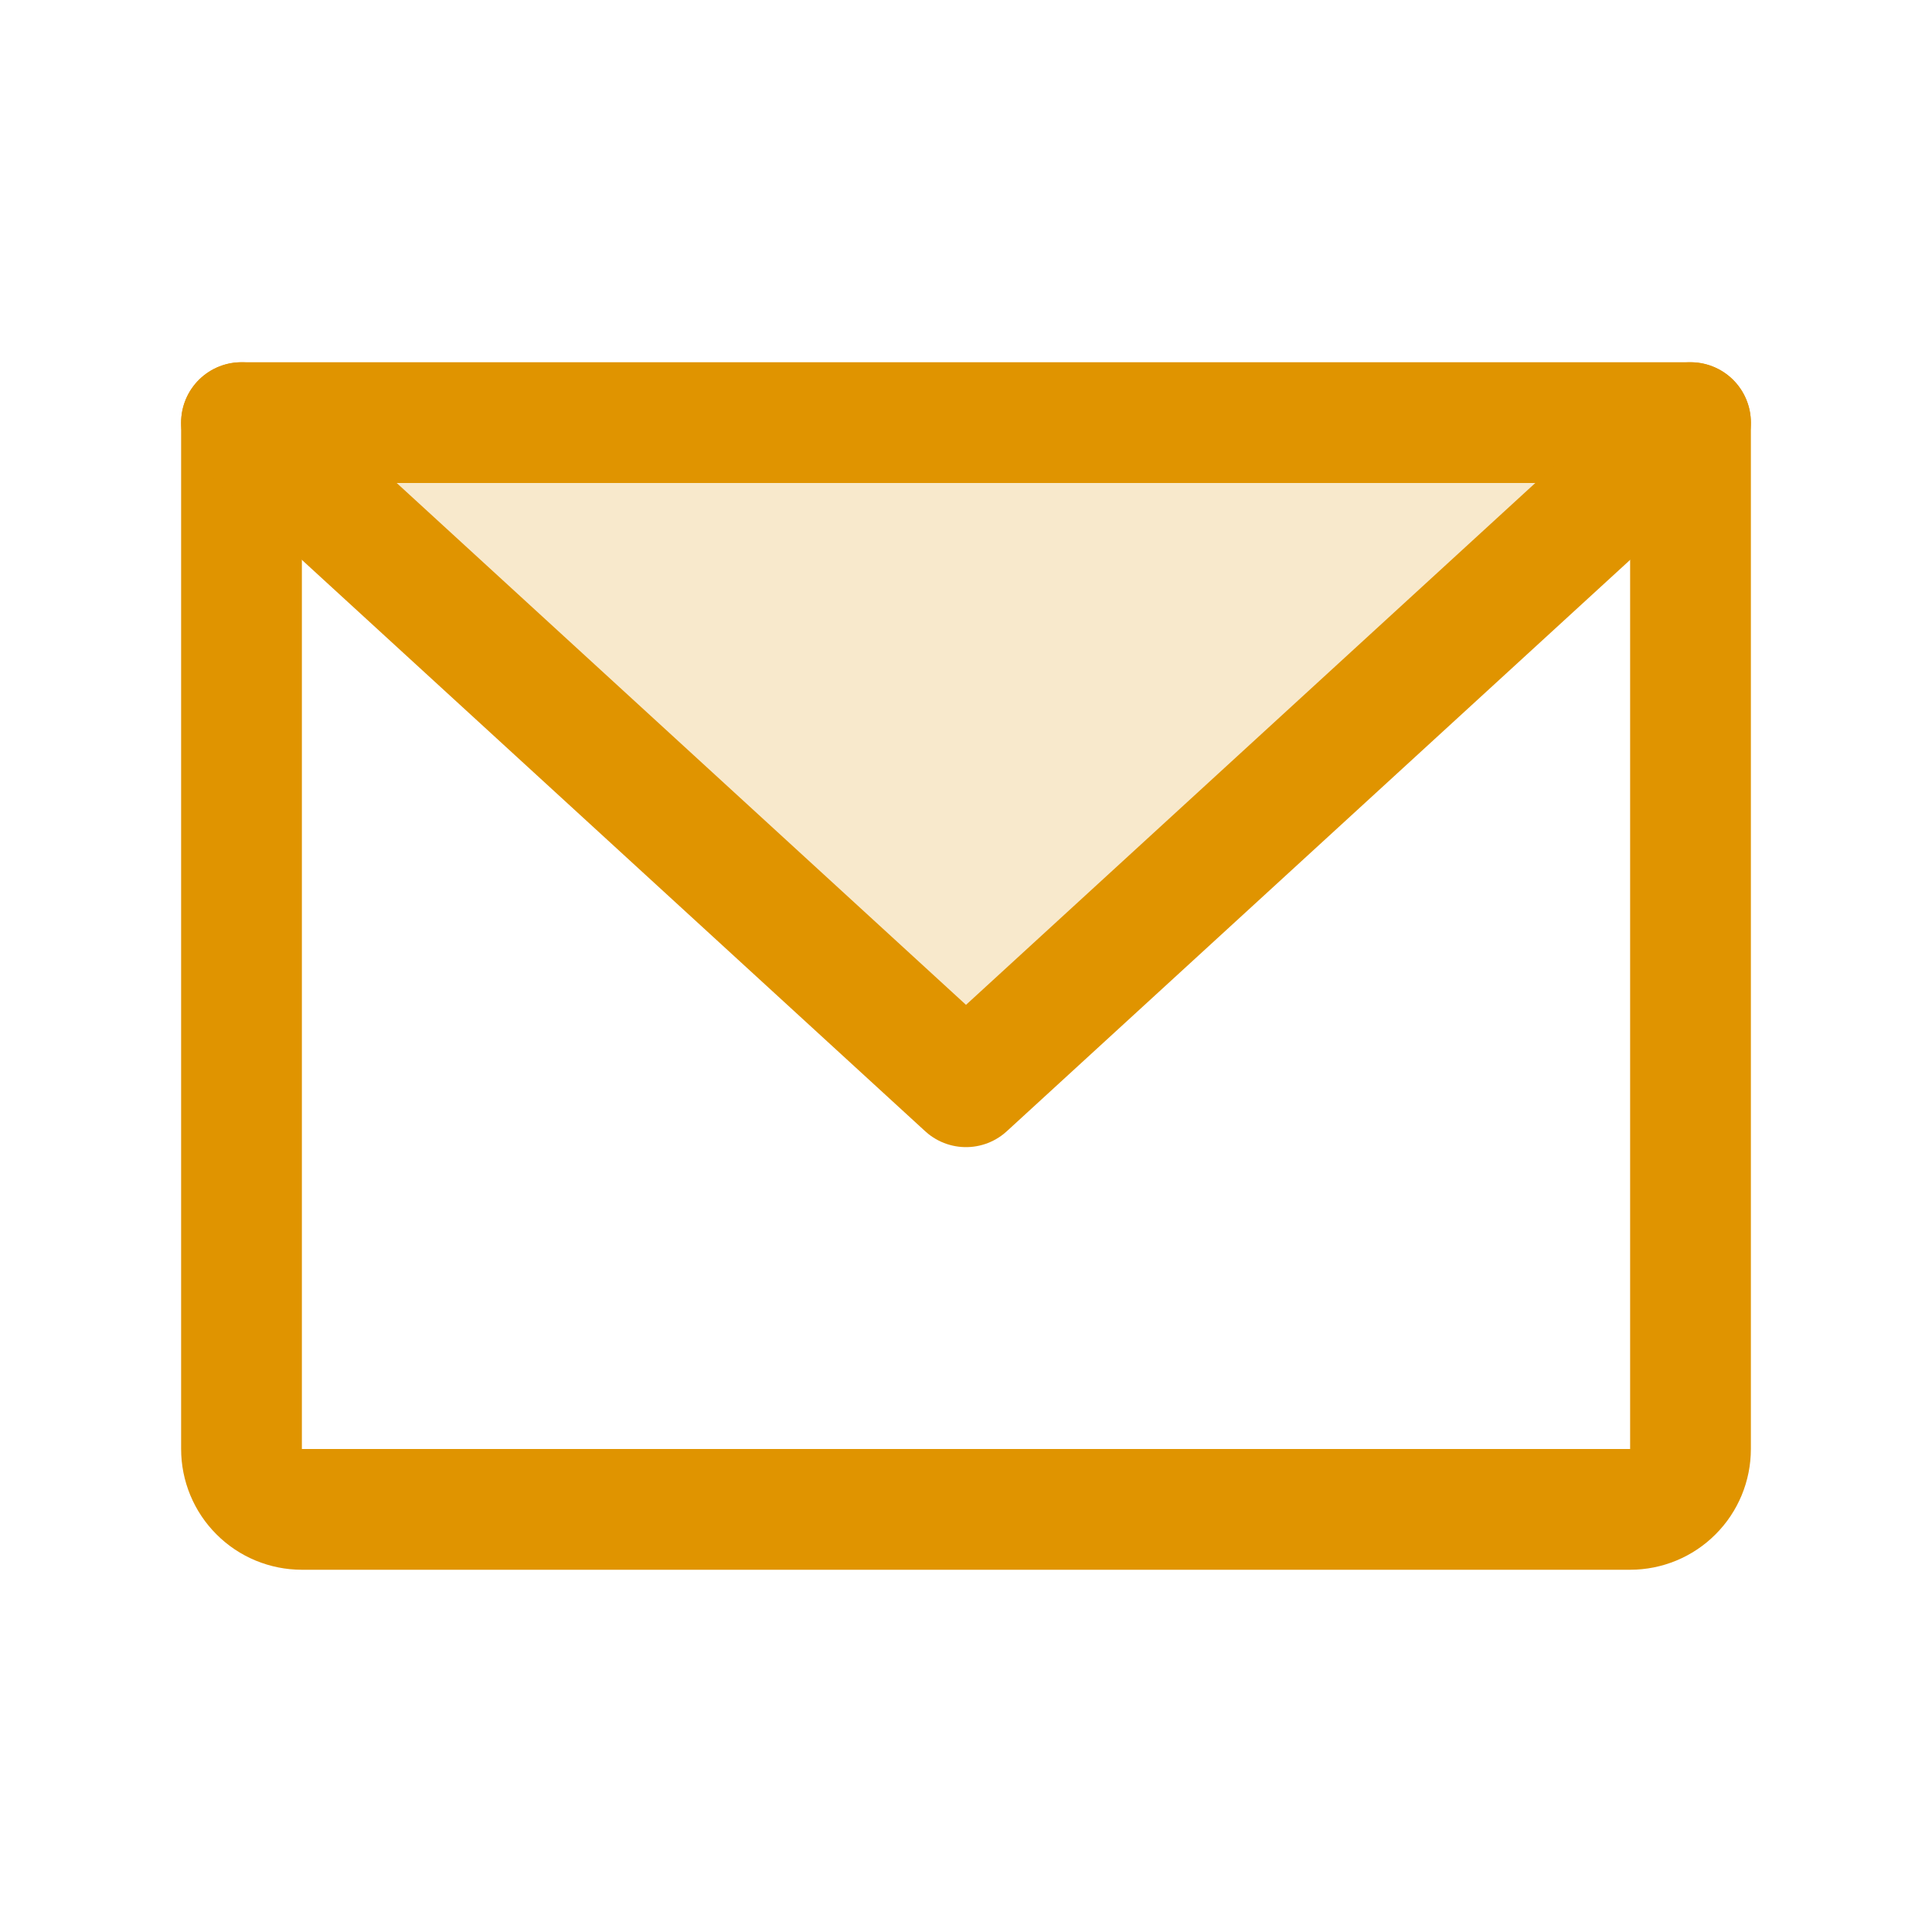 <svg width="32" height="32" viewBox="0 0 32 32" fill="none" xmlns="http://www.w3.org/2000/svg">
<g clip-path="url(#clip0_116_875)">
<path opacity="0.2" d="M28 7L16 18L4 7H28Z" fill="#E09400"/>
<path d="M4 7H28V24C28 24.265 27.895 24.52 27.707 24.707C27.52 24.895 27.265 25 27 25H5C4.735 25 4.48 24.895 4.293 24.707C4.105 24.52 4 24.265 4 24V7Z" stroke="#E09400" stroke-width="2" stroke-linecap="round" stroke-linejoin="round"/>
<path d="M28 7L16 18L4 7" stroke="#E09400" stroke-width="2" stroke-linecap="round" stroke-linejoin="round"/>
</g>
<defs>
<clipPath id="clip0_116_875">
<rect width="32" height="32" fill="white"/>
</clipPath>
</defs>
</svg>
